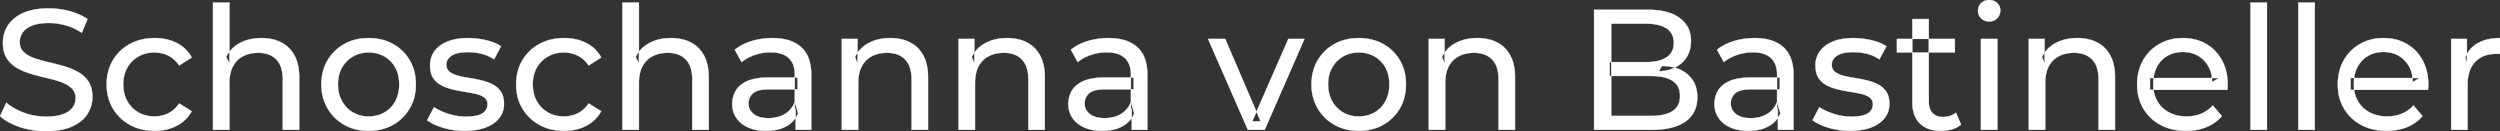 <svg width="7289.5" height="382.504" viewBox="0 0 7289.5 382.504" xmlns="http://www.w3.org/2000/svg"><rect x="0" y="0" width="7289.5" height="382.504" fill="#333333" stroke="none"/><g id="svgGroup" stroke-linecap="round" fill-rule="evenodd" font-size="9pt" stroke="#ffffff" stroke-width="0.25mm" fill="#ffffff" style="stroke:#ffffff;stroke-width:0.25mm;fill:#ffffff"><path d="M 6494.5 262.002 L 6269 262.002 L 6269 227.502 L 6469.5 227.502 L 6450 239.502 A 112.577 112.577 0 0 0 6450.022 237.295 Q 6450.022 223.326 6446.505 211.039 A 82.121 82.121 0 0 0 6439.5 194.002 Q 6428.5 174.002 6409.25 162.752 Q 6390 151.502 6364.5 151.502 A 94.757 94.757 0 0 0 6338.286 155.012 A 81.226 81.226 0 0 0 6320 162.752 Q 6300.5 174.002 6289.5 194.252 Q 6278.5 214.502 6278.5 240.502 L 6278.5 248.502 A 97.871 97.871 0 0 0 6282.539 277.039 A 85.438 85.438 0 0 0 6290.75 295.752 Q 6303 316.502 6325 328.002 A 100.516 100.516 0 0 0 6358.322 338.379 A 127.615 127.615 0 0 0 6375.5 339.502 A 119.518 119.518 0 0 0 6401.58 336.755 A 100.202 100.202 0 0 0 6418.25 331.502 Q 6437.5 323.502 6452 307.502 L 6478.5 338.502 Q 6460.5 359.502 6433.75 370.502 A 146.27 146.27 0 0 1 6394.015 380.427 A 181.823 181.823 0 0 1 6374 381.502 Q 6331.5 381.502 6299.25 364.002 Q 6267 346.502 6249.25 316.002 A 131.173 131.173 0 0 1 6232.353 262.889 A 163.668 163.668 0 0 1 6231.5 246.002 A 153.998 153.998 0 0 1 6236.368 206.573 A 128.353 128.353 0 0 1 6248.75 176.002 Q 6266 145.502 6296.25 128.252 A 132.137 132.137 0 0 1 6352.814 111.423 A 159.9 159.9 0 0 1 6364.5 111.002 A 148.113 148.113 0 0 1 6402.339 115.659 A 122.683 122.683 0 0 1 6432.5 128.002 Q 6462 145.002 6478.75 175.752 A 135.963 135.963 0 0 1 6493.521 220.525 A 177.551 177.551 0 0 1 6495.5 247.502 A 72.561 72.561 0 0 1 6495.5 247.549 Q 6495.498 250.533 6495.25 254.502 A 102.04 102.04 0 0 1 6494.84 259.306 A 84.481 84.481 0 0 1 6494.5 262.002 Z M 7079.5 262.002 L 6854 262.002 L 6854 227.502 L 7054.5 227.502 L 7035 239.502 A 112.577 112.577 0 0 0 7035.022 237.295 Q 7035.022 223.326 7031.505 211.039 A 82.121 82.121 0 0 0 7024.5 194.002 Q 7013.5 174.002 6994.25 162.752 Q 6975 151.502 6949.5 151.502 A 94.757 94.757 0 0 0 6923.286 155.012 A 81.226 81.226 0 0 0 6905 162.752 Q 6885.5 174.002 6874.5 194.252 Q 6863.5 214.502 6863.5 240.502 L 6863.5 248.502 A 97.871 97.871 0 0 0 6867.539 277.039 A 85.438 85.438 0 0 0 6875.75 295.752 Q 6888 316.502 6910 328.002 A 100.516 100.516 0 0 0 6943.322 338.379 A 127.615 127.615 0 0 0 6960.5 339.502 A 119.518 119.518 0 0 0 6986.58 336.755 A 100.202 100.202 0 0 0 7003.25 331.502 Q 7022.5 323.502 7037 307.502 L 7063.5 338.502 Q 7045.5 359.502 7018.75 370.502 A 146.27 146.27 0 0 1 6979.015 380.427 A 181.823 181.823 0 0 1 6959 381.502 Q 6916.5 381.502 6884.25 364.002 Q 6852 346.502 6834.25 316.002 A 131.173 131.173 0 0 1 6817.353 262.889 A 163.668 163.668 0 0 1 6816.5 246.002 A 153.998 153.998 0 0 1 6821.368 206.573 A 128.353 128.353 0 0 1 6833.75 176.002 Q 6851 145.502 6881.25 128.252 A 132.137 132.137 0 0 1 6937.814 111.423 A 159.9 159.9 0 0 1 6949.5 111.002 A 148.113 148.113 0 0 1 6987.339 115.659 A 122.683 122.683 0 0 1 7017.5 128.002 Q 7047 145.002 7063.75 175.752 A 135.963 135.963 0 0 1 7078.521 220.525 A 177.551 177.551 0 0 1 7080.5 247.502 A 72.561 72.561 0 0 1 7080.5 247.549 Q 7080.498 250.533 7080.25 254.502 A 102.04 102.04 0 0 1 7079.84 259.306 A 84.481 84.481 0 0 1 7079.5 262.002 Z M 0 338.502 L 18.5 299.502 Q 38.5 317.002 69.5 328.502 Q 100.5 340.002 134 340.002 A 217.833 217.833 0 0 0 153.61 339.175 Q 163.137 338.311 171.183 336.546 A 93.77 93.77 0 0 0 183.5 333.002 Q 198.649 327.421 207.441 318.502 A 43.199 43.199 0 0 0 211.5 313.752 Q 220.5 301.502 220.5 286.002 Q 220.5 268.002 208.75 257.002 A 75.092 75.092 0 0 0 194.29 246.514 Q 187.039 242.416 178.25 239.252 Q 159.5 232.502 137 227.502 Q 114.5 222.502 91.75 215.752 Q 69 209.002 50.25 198.502 Q 31.5 188.002 20 170.252 Q 9.938 154.72 8.68 131.342 A 127.34 127.34 0 0 1 8.5 124.502 Q 8.5 97.502 22.75 74.752 A 87.952 87.952 0 0 1 45.873 50.367 A 122.867 122.867 0 0 1 66.75 38.252 A 134.742 134.742 0 0 1 94.744 29.097 Q 115.906 24.502 142.5 24.502 Q 173 24.502 203 32.502 A 188.898 188.898 0 0 1 232.617 42.977 A 149.711 149.711 0 0 1 255 55.502 L 238.5 95.502 Q 216 80.502 191 73.752 A 194.536 194.536 0 0 0 157.334 67.661 A 169.15 169.15 0 0 0 142.5 67.002 Q 113 67.002 94 74.502 A 81.181 81.181 0 0 0 81.668 80.538 Q 75.075 84.54 70.381 89.468 A 43.313 43.313 0 0 0 66.25 94.502 Q 57.5 107.002 57.5 122.502 Q 57.5 141.002 69.25 152.002 A 73.227 73.227 0 0 0 84.195 162.687 Q 91.247 166.553 99.733 169.496 A 134.212 134.212 0 0 0 99.75 169.502 Q 118.5 176.002 141 181.252 Q 163.5 186.502 186.25 193.002 Q 209 199.502 227.75 210.002 Q 246.5 220.502 258 238.002 A 66.104 66.104 0 0 1 266.802 258.707 Q 269.5 269.681 269.5 283.002 Q 269.5 309.502 255 332.252 Q 240.5 355.002 210.25 368.752 A 140.145 140.145 0 0 1 180.767 378.151 Q 166.404 381.142 149.685 382.077 A 281.123 281.123 0 0 1 134 382.502 Q 94 382.502 57.5 370.252 A 209.571 209.571 0 0 1 32.305 360.045 Q 19.119 353.613 8.794 345.842 A 111.038 111.038 0 0 1 0 338.502 Z M 669 378.502 L 621 378.502 L 621 7.502 L 669 7.502 L 669 185.002 L 659.5 166.002 A 91.85 91.85 0 0 1 698.66 125.958 A 111.528 111.528 0 0 1 699.5 125.502 A 120.516 120.516 0 0 1 738.685 112.735 A 157.981 157.981 0 0 1 762.5 111.002 A 143.407 143.407 0 0 1 792.615 114.03 A 112.007 112.007 0 0 1 819.75 123.502 Q 844.5 136.002 858.5 161.502 A 105.38 105.38 0 0 1 868.549 188.374 Q 872.5 205.283 872.5 226.002 L 872.5 378.502 L 824.5 378.502 L 824.5 231.502 A 125.971 125.971 0 0 0 822.714 209.549 Q 820.605 197.65 816.002 188.276 A 58.046 58.046 0 0 0 805.75 173.502 Q 787 154.002 753 154.002 A 109.872 109.872 0 0 0 730.522 156.199 A 83.776 83.776 0 0 0 708.5 164.002 Q 689.5 174.002 679.25 193.502 A 83.711 83.711 0 0 0 671.725 214.621 Q 669.596 224.33 669.13 235.581 A 155.269 155.269 0 0 0 669 242.002 L 669 378.502 Z M 1863 378.502 L 1815 378.502 L 1815 7.502 L 1863 7.502 L 1863 185.002 L 1853.5 166.002 A 91.85 91.85 0 0 1 1892.66 125.958 A 111.528 111.528 0 0 1 1893.5 125.502 A 120.516 120.516 0 0 1 1932.685 112.735 A 157.981 157.981 0 0 1 1956.5 111.002 A 143.407 143.407 0 0 1 1986.615 114.03 A 112.007 112.007 0 0 1 2013.75 123.502 Q 2038.5 136.002 2052.5 161.502 A 105.38 105.38 0 0 1 2062.549 188.374 Q 2066.5 205.283 2066.5 226.002 L 2066.5 378.502 L 2018.5 378.502 L 2018.5 231.502 A 125.971 125.971 0 0 0 2016.714 209.549 Q 2014.605 197.65 2010.002 188.276 A 58.046 58.046 0 0 0 1999.75 173.502 Q 1981 154.002 1947 154.002 A 109.872 109.872 0 0 0 1924.522 156.199 A 83.776 83.776 0 0 0 1902.5 164.002 Q 1883.5 174.002 1873.25 193.502 A 83.711 83.711 0 0 0 1865.725 214.621 Q 1863.596 224.33 1863.13 235.581 A 155.269 155.269 0 0 0 1863 242.002 L 1863 378.502 Z M 2502.5 378.502 L 2454.5 378.502 L 2454.5 113.502 L 2500.5 113.502 L 2500.5 185.002 L 2493 166.002 A 91.85 91.85 0 0 1 2532.16 125.958 A 111.528 111.528 0 0 1 2533 125.502 A 120.516 120.516 0 0 1 2572.185 112.735 A 157.981 157.981 0 0 1 2596 111.002 A 143.407 143.407 0 0 1 2626.115 114.03 A 112.007 112.007 0 0 1 2653.25 123.502 Q 2678 136.002 2692 161.502 A 105.38 105.38 0 0 1 2702.049 188.374 Q 2706 205.283 2706 226.002 L 2706 378.502 L 2658 378.502 L 2658 231.502 A 125.971 125.971 0 0 0 2656.214 209.549 Q 2654.105 197.65 2649.502 188.276 A 58.046 58.046 0 0 0 2639.25 173.502 Q 2620.5 154.002 2586.5 154.002 A 109.872 109.872 0 0 0 2564.022 156.199 A 83.776 83.776 0 0 0 2542 164.002 Q 2523 174.002 2512.75 193.502 A 83.711 83.711 0 0 0 2505.225 214.621 Q 2503.096 224.33 2502.63 235.581 A 155.269 155.269 0 0 0 2502.5 242.002 L 2502.5 378.502 Z M 2843 378.502 L 2795 378.502 L 2795 113.502 L 2841 113.502 L 2841 185.002 L 2833.5 166.002 A 91.85 91.85 0 0 1 2872.66 125.958 A 111.528 111.528 0 0 1 2873.5 125.502 A 120.516 120.516 0 0 1 2912.685 112.735 A 157.981 157.981 0 0 1 2936.5 111.002 A 143.407 143.407 0 0 1 2966.615 114.03 A 112.007 112.007 0 0 1 2993.75 123.502 Q 3018.5 136.002 3032.5 161.502 A 105.38 105.38 0 0 1 3042.549 188.374 Q 3046.5 205.283 3046.5 226.002 L 3046.5 378.502 L 2998.5 378.502 L 2998.5 231.502 A 125.971 125.971 0 0 0 2996.714 209.549 Q 2994.605 197.65 2990.002 188.276 A 58.046 58.046 0 0 0 2979.75 173.502 Q 2961 154.002 2927 154.002 A 109.872 109.872 0 0 0 2904.522 156.199 A 83.776 83.776 0 0 0 2882.5 164.002 Q 2863.5 174.002 2853.25 193.502 A 83.711 83.711 0 0 0 2845.725 214.621 Q 2843.596 224.33 2843.13 235.581 A 155.269 155.269 0 0 0 2843 242.002 L 2843 378.502 Z M 4214 378.502 L 4166 378.502 L 4166 113.502 L 4212 113.502 L 4212 185.002 L 4204.5 166.002 A 91.85 91.85 0 0 1 4243.66 125.958 A 111.528 111.528 0 0 1 4244.5 125.502 A 120.516 120.516 0 0 1 4283.685 112.735 A 157.981 157.981 0 0 1 4307.5 111.002 A 143.407 143.407 0 0 1 4337.615 114.03 A 112.007 112.007 0 0 1 4364.75 123.502 Q 4389.5 136.002 4403.5 161.502 A 105.38 105.38 0 0 1 4413.549 188.374 Q 4417.5 205.283 4417.5 226.002 L 4417.5 378.502 L 4369.5 378.502 L 4369.5 231.502 A 125.971 125.971 0 0 0 4367.714 209.549 Q 4365.605 197.65 4361.002 188.276 A 58.046 58.046 0 0 0 4350.75 173.502 Q 4332 154.002 4298 154.002 A 109.872 109.872 0 0 0 4275.522 156.199 A 83.776 83.776 0 0 0 4253.5 164.002 Q 4234.5 174.002 4224.25 193.502 A 83.711 83.711 0 0 0 4216.725 214.621 Q 4214.596 224.33 4214.13 235.581 A 155.269 155.269 0 0 0 4214 242.002 L 4214 378.502 Z M 5963.5 378.502 L 5915.5 378.502 L 5915.5 113.502 L 5961.5 113.502 L 5961.5 185.002 L 5954 166.002 A 91.85 91.85 0 0 1 5993.16 125.958 A 111.528 111.528 0 0 1 5994 125.502 A 120.516 120.516 0 0 1 6033.185 112.735 A 157.981 157.981 0 0 1 6057 111.002 A 143.407 143.407 0 0 1 6087.115 114.03 A 112.007 112.007 0 0 1 6114.25 123.502 Q 6139 136.002 6153 161.502 A 105.38 105.38 0 0 1 6163.049 188.374 Q 6167 205.283 6167 226.002 L 6167 378.502 L 6119 378.502 L 6119 231.502 A 125.971 125.971 0 0 0 6117.214 209.549 Q 6115.105 197.65 6110.502 188.276 A 58.046 58.046 0 0 0 6100.25 173.502 Q 6081.5 154.002 6047.5 154.002 A 109.872 109.872 0 0 0 6025.022 156.199 A 83.776 83.776 0 0 0 6003 164.002 Q 5984 174.002 5973.75 193.502 A 83.711 83.711 0 0 0 5966.225 214.621 Q 5964.096 224.33 5963.63 235.581 A 155.269 155.269 0 0 0 5963.5 242.002 L 5963.5 378.502 Z M 1245.5 350.502 L 1265.5 312.502 Q 1281.37 323.237 1304.212 330.923 A 232.879 232.879 0 0 0 1307.5 332.002 Q 1332.5 340.002 1358.5 340.002 Q 1392 340.002 1406.75 330.502 A 34.17 34.17 0 0 0 1415.738 322.322 Q 1421.14 315.108 1421.477 305.318 A 38.201 38.201 0 0 0 1421.5 304.002 A 27.834 27.834 0 0 0 1420.234 295.4 A 22.236 22.236 0 0 0 1412.5 284.502 Q 1404.695 278.431 1392.567 274.993 A 91.191 91.191 0 0 0 1388.75 274.002 Q 1374 270.502 1356 267.752 Q 1338 265.002 1320 260.752 A 149.023 149.023 0 0 1 1295.675 252.834 A 130.775 130.775 0 0 1 1287 248.752 Q 1272 241.002 1263 227.252 A 50.346 50.346 0 0 1 1256.692 212.892 Q 1254.925 206.453 1254.318 198.822 A 104.955 104.955 0 0 1 1254 190.502 A 71.864 71.864 0 0 1 1258.512 164.757 A 66.183 66.183 0 0 1 1267.5 148.502 A 78.321 78.321 0 0 1 1290.064 128.43 A 104.587 104.587 0 0 1 1305.75 120.752 A 113.814 113.814 0 0 1 1306.137 120.6 Q 1329.226 111.602 1360.319 111.039 A 231.206 231.206 0 0 1 1364.5 111.002 A 230.668 230.668 0 0 1 1415.579 116.867 A 254.202 254.202 0 0 1 1417.25 117.252 A 171.717 171.717 0 0 1 1437.019 123.066 Q 1446.905 126.672 1454.968 131.261 A 91.674 91.674 0 0 1 1461 135.002 L 1440.5 173.002 A 116.744 116.744 0 0 0 1412.955 159.321 A 105.672 105.672 0 0 0 1403 156.502 Q 1383.5 152.002 1364 152.002 Q 1332.5 152.002 1317 162.252 A 40.673 40.673 0 0 0 1308.538 169.55 A 28.162 28.162 0 0 0 1301.5 188.502 A 31.454 31.454 0 0 0 1302.643 197.221 A 23.004 23.004 0 0 0 1310.75 209.252 A 54.636 54.636 0 0 0 1321.001 215.513 Q 1325.993 217.89 1331.949 219.698 A 97.851 97.851 0 0 0 1334.75 220.502 Q 1349.5 224.502 1367.5 227.252 Q 1385.5 230.002 1403.5 234.252 A 154.794 154.794 0 0 1 1425.725 241.229 A 131.404 131.404 0 0 1 1436.25 246.002 Q 1451 253.502 1460.25 267.002 A 48.84 48.84 0 0 1 1466.966 281.913 Q 1469.5 291.224 1469.5 303.002 A 68.899 68.899 0 0 1 1465.432 326.988 A 62.415 62.415 0 0 1 1455.5 344.502 A 80.285 80.285 0 0 1 1434.821 362.551 A 110.845 110.845 0 0 1 1416 371.752 Q 1390.5 381.502 1355 381.502 Q 1322 381.502 1292.25 372.502 A 255.887 255.887 0 0 1 1291.786 372.361 Q 1270.024 365.732 1255.13 356.949 A 96.703 96.703 0 0 1 1245.5 350.502 Z M 5285 350.502 L 5305 312.502 Q 5320.87 323.237 5343.712 330.923 A 232.879 232.879 0 0 0 5347 332.002 Q 5372 340.002 5398 340.002 Q 5431.5 340.002 5446.25 330.502 A 34.17 34.17 0 0 0 5455.238 322.322 Q 5460.64 315.108 5460.977 305.318 A 38.201 38.201 0 0 0 5461 304.002 A 27.834 27.834 0 0 0 5459.734 295.4 A 22.236 22.236 0 0 0 5452 284.502 Q 5444.195 278.431 5432.067 274.993 A 91.191 91.191 0 0 0 5428.25 274.002 Q 5413.5 270.502 5395.5 267.752 Q 5377.5 265.002 5359.5 260.752 A 149.023 149.023 0 0 1 5335.175 252.834 A 130.775 130.775 0 0 1 5326.5 248.752 Q 5311.5 241.002 5302.5 227.252 A 50.346 50.346 0 0 1 5296.192 212.892 Q 5294.425 206.453 5293.818 198.822 A 104.955 104.955 0 0 1 5293.5 190.502 A 71.864 71.864 0 0 1 5298.012 164.757 A 66.183 66.183 0 0 1 5307 148.502 A 78.321 78.321 0 0 1 5329.564 128.43 A 104.587 104.587 0 0 1 5345.25 120.752 A 113.814 113.814 0 0 1 5345.637 120.6 Q 5368.726 111.602 5399.819 111.039 A 231.206 231.206 0 0 1 5404 111.002 A 230.668 230.668 0 0 1 5455.079 116.867 A 254.202 254.202 0 0 1 5456.75 117.252 A 171.717 171.717 0 0 1 5476.519 123.066 Q 5486.405 126.672 5494.468 131.261 A 91.674 91.674 0 0 1 5500.5 135.002 L 5480 173.002 A 116.744 116.744 0 0 0 5452.455 159.321 A 105.672 105.672 0 0 0 5442.5 156.502 Q 5423 152.002 5403.5 152.002 Q 5372 152.002 5356.5 162.252 A 40.673 40.673 0 0 0 5348.038 169.55 A 28.162 28.162 0 0 0 5341 188.502 A 31.454 31.454 0 0 0 5342.143 197.221 A 23.004 23.004 0 0 0 5350.25 209.252 A 54.636 54.636 0 0 0 5360.501 215.513 Q 5365.493 217.89 5371.449 219.698 A 97.851 97.851 0 0 0 5374.25 220.502 Q 5389 224.502 5407 227.252 Q 5425 230.002 5443 234.252 A 154.794 154.794 0 0 1 5465.225 241.229 A 131.404 131.404 0 0 1 5475.75 246.002 Q 5490.5 253.502 5499.75 267.002 A 48.84 48.84 0 0 1 5506.466 281.913 Q 5509 291.224 5509 303.002 A 68.899 68.899 0 0 1 5504.932 326.988 A 62.415 62.415 0 0 1 5495 344.502 A 80.285 80.285 0 0 1 5474.321 362.551 A 110.845 110.845 0 0 1 5455.5 371.752 Q 5430 381.502 5394.5 381.502 Q 5361.5 381.502 5331.75 372.502 A 255.887 255.887 0 0 1 5331.286 372.361 Q 5309.524 365.732 5294.63 356.949 A 96.703 96.703 0 0 1 5285 350.502 Z M 4815 378.502 L 4648 378.502 L 4648 28.502 L 4805 28.502 A 242.653 242.653 0 0 1 4840.078 30.87 Q 4857.867 33.475 4872.348 38.945 A 104.154 104.154 0 0 1 4898 52.752 Q 4930.5 77.002 4930.5 119.002 A 105.581 105.581 0 0 1 4928.273 141.254 A 75.702 75.702 0 0 1 4917.75 167.002 Q 4905 186.502 4883.5 197.002 Q 4862 207.502 4837 207.502 L 4846 192.502 A 145.953 145.953 0 0 1 4873.42 194.965 A 111.963 111.963 0 0 1 4899 203.002 Q 4922 213.502 4935.5 233.752 Q 4949 254.002 4949 284.002 A 95.929 95.929 0 0 1 4944.254 314.904 A 78.721 78.721 0 0 1 4915.25 353.752 A 109.899 109.899 0 0 1 4883.886 369.311 Q 4868.874 374.176 4850.455 376.465 A 288.171 288.171 0 0 1 4815 378.502 Z M 3687.5 378.502 L 3638.5 378.502 L 3522.5 113.502 L 3572.5 113.502 L 3675.5 353.502 L 3651.5 353.502 L 3756.5 113.502 L 3803.5 113.502 L 3687.5 378.502 Z M 559 167.502 L 522.5 191.002 A 89.432 89.432 0 0 0 507.065 173.176 A 75.194 75.194 0 0 0 490.75 162.252 Q 472 153.002 450.5 153.002 A 100.812 100.812 0 0 0 422.99 156.64 A 86.993 86.993 0 0 0 404 164.502 Q 383.5 176.002 371.5 196.752 Q 359.5 217.502 359.5 246.002 A 113.967 113.967 0 0 0 362.137 271.073 A 87.776 87.776 0 0 0 371.5 295.502 Q 383.5 316.502 404 328.002 A 90.477 90.477 0 0 0 440.919 339.095 A 111.032 111.032 0 0 0 450.5 339.502 Q 472 339.502 490.75 330.252 Q 509.5 321.002 522.5 301.502 L 559 324.502 Q 543.5 352.002 515.25 366.752 A 130.127 130.127 0 0 1 469.047 380.521 A 162.316 162.316 0 0 1 451 381.502 A 160.174 160.174 0 0 1 408.762 376.117 A 135.908 135.908 0 0 1 378.75 364.002 Q 347 346.502 329 316.002 A 129.905 129.905 0 0 1 311.861 262.852 A 161.44 161.44 0 0 1 311 246.002 A 147.935 147.935 0 0 1 316.08 206.573 A 125.357 125.357 0 0 1 329 176.002 Q 347 145.502 378.75 128.252 A 142.616 142.616 0 0 1 432.496 111.949 A 176.882 176.882 0 0 1 451 111.002 A 155.736 155.736 0 0 1 487.063 115.023 A 127.998 127.998 0 0 1 515.25 125.252 Q 543.5 139.502 559 167.502 Z M 1753 167.502 L 1716.5 191.002 A 89.432 89.432 0 0 0 1701.065 173.176 A 75.194 75.194 0 0 0 1684.75 162.252 Q 1666 153.002 1644.5 153.002 A 100.812 100.812 0 0 0 1616.99 156.64 A 86.993 86.993 0 0 0 1598 164.502 Q 1577.5 176.002 1565.5 196.752 Q 1553.5 217.502 1553.5 246.002 A 113.967 113.967 0 0 0 1556.137 271.073 A 87.776 87.776 0 0 0 1565.5 295.502 Q 1577.5 316.502 1598 328.002 A 90.477 90.477 0 0 0 1634.919 339.095 A 111.032 111.032 0 0 0 1644.5 339.502 Q 1666 339.502 1684.75 330.252 Q 1703.5 321.002 1716.5 301.502 L 1753 324.502 Q 1737.5 352.002 1709.25 366.752 A 130.127 130.127 0 0 1 1663.047 380.521 A 162.316 162.316 0 0 1 1645 381.502 A 160.174 160.174 0 0 1 1602.762 376.117 A 135.908 135.908 0 0 1 1572.75 364.002 Q 1541 346.502 1523 316.002 A 129.905 129.905 0 0 1 1505.861 262.852 A 161.44 161.44 0 0 1 1505 246.002 A 147.935 147.935 0 0 1 1510.08 206.573 A 125.357 125.357 0 0 1 1523 176.002 Q 1541 145.502 1572.75 128.252 A 142.616 142.616 0 0 1 1626.496 111.949 A 176.882 176.882 0 0 1 1645 111.002 A 155.736 155.736 0 0 1 1681.063 115.023 A 127.998 127.998 0 0 1 1709.25 125.252 Q 1737.5 139.502 1753 167.502 Z M 4698 69.002 L 4698 338.002 L 4813 338.002 Q 4854.5 338.002 4876.5 324.002 A 45.757 45.757 0 0 0 4897.727 290.689 A 70.763 70.763 0 0 0 4898.5 280.002 A 66.561 66.561 0 0 0 4896.352 262.551 A 44.93 44.93 0 0 0 4876.5 235.502 A 76.332 76.332 0 0 0 4857.258 226.97 Q 4838.938 221.502 4813 221.502 L 4693.5 221.502 L 4693.5 181.002 L 4800.5 181.002 A 166.908 166.908 0 0 0 4822.59 179.635 Q 4833.826 178.131 4843.054 174.972 A 70.856 70.856 0 0 0 4859.5 167.002 A 45.237 45.237 0 0 0 4879.88 134.213 A 65.949 65.949 0 0 0 4880.5 125.002 A 58.992 58.992 0 0 0 4878.019 107.406 A 44.604 44.604 0 0 0 4859.5 83.002 A 73.308 73.308 0 0 0 4839.632 73.937 Q 4830.312 71.161 4819.095 69.946 A 173.019 173.019 0 0 0 4800.5 69.002 L 4698 69.002 Z M 2365.5 378.502 L 2320 378.502 L 2320 322.502 L 2317.5 312.002 L 2317.5 216.502 Q 2317.5 188.193 2302.208 171.729 A 52.983 52.983 0 0 0 2299.75 169.252 Q 2282 152.502 2246.5 152.502 Q 2223 152.502 2200.5 160.252 A 134.266 134.266 0 0 0 2179.158 169.64 A 104.842 104.842 0 0 0 2162.5 181.002 L 2142.5 145.002 A 135.954 135.954 0 0 1 2174.574 125.983 A 169.078 169.078 0 0 1 2191.75 119.752 Q 2220.5 111.002 2252 111.002 Q 2291.25 111.002 2317.533 124.746 A 89.666 89.666 0 0 1 2336 137.502 A 82.885 82.885 0 0 1 2359.338 174.534 Q 2363.743 188.159 2364.999 204.772 A 182.195 182.195 0 0 1 2365.5 218.502 L 2365.5 378.502 Z M 3345.5 378.502 L 3300 378.502 L 3300 322.502 L 3297.5 312.002 L 3297.5 216.502 Q 3297.5 188.193 3282.208 171.729 A 52.983 52.983 0 0 0 3279.75 169.252 Q 3262 152.502 3226.5 152.502 Q 3203 152.502 3180.5 160.252 A 134.266 134.266 0 0 0 3159.158 169.64 A 104.842 104.842 0 0 0 3142.5 181.002 L 3122.5 145.002 A 135.954 135.954 0 0 1 3154.574 125.983 A 169.078 169.078 0 0 1 3171.75 119.752 Q 3200.5 111.002 3232 111.002 Q 3271.25 111.002 3297.533 124.746 A 89.666 89.666 0 0 1 3316 137.502 A 82.885 82.885 0 0 1 3339.338 174.534 Q 3343.743 188.159 3344.999 204.772 A 182.195 182.195 0 0 1 3345.5 218.502 L 3345.5 378.502 Z M 5229.5 378.502 L 5184 378.502 L 5184 322.502 L 5181.5 312.002 L 5181.5 216.502 Q 5181.5 188.193 5166.208 171.729 A 52.983 52.983 0 0 0 5163.75 169.252 Q 5146 152.502 5110.5 152.502 Q 5087 152.502 5064.5 160.252 A 134.266 134.266 0 0 0 5043.158 169.64 A 104.842 104.842 0 0 0 5026.5 181.002 L 5006.5 145.002 A 135.954 135.954 0 0 1 5038.574 125.983 A 169.078 169.078 0 0 1 5055.75 119.752 Q 5084.5 111.002 5116 111.002 Q 5155.25 111.002 5181.533 124.746 A 89.666 89.666 0 0 1 5200 137.502 A 82.885 82.885 0 0 1 5223.338 174.534 Q 5227.743 188.159 5228.999 204.772 A 182.195 182.195 0 0 1 5229.5 218.502 L 5229.5 378.502 Z M 7195 378.502 L 7147 378.502 L 7147 113.502 L 7193 113.502 L 7193 185.502 L 7188.5 167.502 Q 7199.5 140.002 7225.5 125.502 Q 7249.97 111.855 7285.07 111.052 A 193.712 193.712 0 0 1 7289.5 111.002 L 7289.5 157.502 A 36.696 36.696 0 0 0 7285.493 157.051 A 31.599 31.599 0 0 0 7283.75 157.002 L 7278.5 157.002 A 104.038 104.038 0 0 0 7252.384 160.103 A 73.549 73.549 0 0 0 7217.5 180.002 Q 7197.674 200.268 7195.318 236.453 A 154.705 154.705 0 0 0 7195 246.502 L 7195 378.502 Z M 2241.5 226.002 L 2325.5 226.002 L 2325.5 260.502 L 2243.5 260.502 Q 2216.092 260.502 2202.305 267.457 A 29.902 29.902 0 0 0 2195 272.502 A 40.192 40.192 0 0 0 2185.067 287.122 A 39.734 39.734 0 0 0 2182.5 301.502 A 39.458 39.458 0 0 0 2185.793 317.832 Q 2189.645 326.418 2198 332.752 A 52.861 52.861 0 0 0 2215.003 341.137 Q 2222.406 343.345 2231.288 344.104 A 114.13 114.13 0 0 0 2241 344.502 A 102.618 102.618 0 0 0 2266.22 341.525 A 82.738 82.738 0 0 0 2288.25 332.502 Q 2308.5 320.502 2317.5 297.502 L 2327 330.502 A 73.15 73.15 0 0 1 2298.926 364.395 A 93.117 93.117 0 0 1 2293.5 367.752 A 97.703 97.703 0 0 1 2266.611 378.01 Q 2254.722 380.738 2240.895 381.335 A 183.143 183.143 0 0 1 2233 381.502 A 147.414 147.414 0 0 1 2206.937 379.304 A 109.72 109.72 0 0 1 2181.25 371.502 Q 2159 361.502 2147 343.752 Q 2135 326.002 2135 303.502 A 77.619 77.619 0 0 1 2140.411 274.371 A 73.794 73.794 0 0 1 2145.25 264.502 Q 2155.5 247.002 2178.75 236.502 Q 2202 226.002 2241.5 226.002 Z M 3221.5 226.002 L 3305.5 226.002 L 3305.5 260.502 L 3223.5 260.502 Q 3196.092 260.502 3182.305 267.457 A 29.902 29.902 0 0 0 3175 272.502 A 40.192 40.192 0 0 0 3165.067 287.122 A 39.734 39.734 0 0 0 3162.5 301.502 A 39.458 39.458 0 0 0 3165.793 317.832 Q 3169.645 326.418 3178 332.752 A 52.861 52.861 0 0 0 3195.003 341.137 Q 3202.406 343.345 3211.288 344.104 A 114.13 114.13 0 0 0 3221 344.502 A 102.618 102.618 0 0 0 3246.22 341.525 A 82.738 82.738 0 0 0 3268.25 332.502 Q 3288.5 320.502 3297.5 297.502 L 3307 330.502 A 73.15 73.15 0 0 1 3278.926 364.395 A 93.117 93.117 0 0 1 3273.5 367.752 A 97.703 97.703 0 0 1 3246.611 378.01 Q 3234.722 380.738 3220.895 381.335 A 183.143 183.143 0 0 1 3213 381.502 A 147.414 147.414 0 0 1 3186.937 379.304 A 109.72 109.72 0 0 1 3161.25 371.502 Q 3139 361.502 3127 343.752 Q 3115 326.002 3115 303.502 A 77.619 77.619 0 0 1 3120.411 274.371 A 73.794 73.794 0 0 1 3125.25 264.502 Q 3135.5 247.002 3158.75 236.502 Q 3182 226.002 3221.5 226.002 Z M 5105.5 226.002 L 5189.5 226.002 L 5189.5 260.502 L 5107.5 260.502 Q 5080.092 260.502 5066.305 267.457 A 29.902 29.902 0 0 0 5059 272.502 A 40.192 40.192 0 0 0 5049.067 287.122 A 39.734 39.734 0 0 0 5046.5 301.502 A 39.458 39.458 0 0 0 5049.793 317.832 Q 5053.645 326.418 5062 332.752 A 52.861 52.861 0 0 0 5079.003 341.137 Q 5086.406 343.345 5095.288 344.104 A 114.13 114.13 0 0 0 5105 344.502 A 102.618 102.618 0 0 0 5130.22 341.525 A 82.738 82.738 0 0 0 5152.25 332.502 Q 5172.5 320.502 5181.5 297.502 L 5191 330.502 A 73.15 73.15 0 0 1 5162.926 364.395 A 93.117 93.117 0 0 1 5157.5 367.752 A 97.703 97.703 0 0 1 5130.611 378.01 Q 5118.722 380.738 5104.895 381.335 A 183.143 183.143 0 0 1 5097 381.502 A 147.414 147.414 0 0 1 5070.937 379.304 A 109.72 109.72 0 0 1 5045.25 371.502 Q 5023 361.502 5011 343.752 Q 4999 326.002 4999 303.502 A 77.619 77.619 0 0 1 5004.411 274.371 A 73.794 73.794 0 0 1 5009.25 264.502 Q 5019.5 247.002 5042.75 236.502 Q 5066 226.002 5105.5 226.002 Z M 5576 298.502 L 5576 55.502 L 5624 55.502 L 5624 296.502 Q 5624 318.002 5634.75 329.502 Q 5645.5 341.002 5665.5 341.002 A 66.884 66.884 0 0 0 5683.15 338.777 A 51.98 51.98 0 0 0 5703 328.502 L 5718 363.002 A 68.038 68.038 0 0 1 5696.867 375.307 A 80.858 80.858 0 0 1 5691.75 377.002 Q 5676.5 381.502 5660 381.502 A 119.435 119.435 0 0 1 5635.156 379.075 Q 5619.655 375.778 5607.906 367.999 A 67.277 67.277 0 0 1 5598 360.002 A 69.6 69.6 0 0 1 5579.666 328.075 Q 5576.687 317.313 5576.129 304.516 A 137.968 137.968 0 0 1 5576 298.502 Z M 1074.376 381.501 A 182.396 182.396 0 0 0 1075 381.502 Q 1114.5 381.502 1145.75 364.002 Q 1177 346.502 1194.75 316.002 A 126.314 126.314 0 0 0 1207.49 285.43 A 149.897 149.897 0 0 0 1212.5 246.002 A 163.531 163.531 0 0 0 1211.096 224.273 A 128.53 128.53 0 0 0 1194.75 175.752 Q 1177 145.502 1145.75 128.252 Q 1114.5 111.002 1075 111.002 Q 1035 111.002 1004 128.252 Q 973 145.502 955 176.002 A 125.357 125.357 0 0 0 942.08 206.573 A 147.935 147.935 0 0 0 937 246.002 A 161.129 161.129 0 0 0 937.439 257.988 A 132.186 132.186 0 0 0 955 315.752 Q 973 346.502 1004 364.002 A 130.502 130.502 0 0 0 1033.693 376.2 Q 1052.71 381.426 1074.376 381.501 Z M 3961.376 381.501 A 182.396 182.396 0 0 0 3962 381.502 Q 4001.5 381.502 4032.75 364.002 Q 4064 346.502 4081.75 316.002 A 126.314 126.314 0 0 0 4094.49 285.43 A 149.897 149.897 0 0 0 4099.5 246.002 A 163.531 163.531 0 0 0 4098.096 224.273 A 128.53 128.53 0 0 0 4081.75 175.752 Q 4064 145.502 4032.75 128.252 Q 4001.5 111.002 3962 111.002 Q 3922 111.002 3891 128.252 Q 3860 145.502 3842 176.002 A 125.357 125.357 0 0 0 3829.08 206.573 A 147.935 147.935 0 0 0 3824 246.002 A 161.129 161.129 0 0 0 3824.439 257.988 A 132.186 132.186 0 0 0 3842 315.752 Q 3860 346.502 3891 364.002 A 130.502 130.502 0 0 0 3920.693 376.2 Q 3939.71 381.426 3961.376 381.501 Z M 6610 378.502 L 6562 378.502 L 6562 7.502 L 6610 7.502 L 6610 378.502 Z M 6749.5 378.502 L 6701.5 378.502 L 6701.5 7.502 L 6749.5 7.502 L 6749.5 378.502 Z M 5824 378.502 L 5776 378.502 L 5776 113.502 L 5824 113.502 L 5824 378.502 Z M 1075 339.502 A 96.95 96.95 0 0 0 1103.43 335.448 A 85.455 85.455 0 0 0 1120.75 328.002 Q 1141 316.502 1152.5 295.252 A 94.814 94.814 0 0 0 1162.849 263.045 A 122.279 122.279 0 0 0 1164 246.002 A 118.615 118.615 0 0 0 1161.639 221.765 A 88.55 88.55 0 0 0 1152.5 196.752 Q 1141 176.002 1120.75 164.502 A 88.792 88.792 0 0 0 1082.841 153.282 A 107.954 107.954 0 0 0 1075 153.002 A 96.736 96.736 0 0 0 1048.053 156.64 A 83.589 83.589 0 0 0 1029.5 164.502 Q 1009.5 176.002 997.5 196.752 Q 985.5 217.502 985.5 246.002 Q 985.5 274.002 997.5 295.252 A 87.128 87.128 0 0 0 1019.439 321.204 A 83.301 83.301 0 0 0 1029.5 328.002 A 86.835 86.835 0 0 0 1065.631 339.097 A 106.704 106.704 0 0 0 1075 339.502 Z M 3962 339.502 A 96.95 96.95 0 0 0 3990.43 335.448 A 85.455 85.455 0 0 0 4007.75 328.002 Q 4028 316.502 4039.5 295.252 A 94.814 94.814 0 0 0 4049.849 263.045 A 122.279 122.279 0 0 0 4051 246.002 A 118.615 118.615 0 0 0 4048.639 221.765 A 88.55 88.55 0 0 0 4039.5 196.752 Q 4028 176.002 4007.75 164.502 A 88.792 88.792 0 0 0 3969.841 153.282 A 107.954 107.954 0 0 0 3962 153.002 A 96.736 96.736 0 0 0 3935.053 156.64 A 83.589 83.589 0 0 0 3916.5 164.502 Q 3896.5 176.002 3884.5 196.752 Q 3872.5 217.502 3872.5 246.002 Q 3872.5 274.002 3884.5 295.252 A 87.128 87.128 0 0 0 3906.439 321.204 A 83.301 83.301 0 0 0 3916.5 328.002 A 86.835 86.835 0 0 0 3952.631 339.097 A 106.704 106.704 0 0 0 3962 339.502 Z M 5700 153.002 L 5531 153.002 L 5531 113.502 L 5700 113.502 L 5700 153.002 Z M 5788.288 60.654 A 35.77 35.77 0 0 0 5800 62.502 A 41.551 41.551 0 0 0 5804.61 62.253 A 30.164 30.164 0 0 0 5823.5 53.252 A 31.183 31.183 0 0 0 5830.112 43.283 A 33.383 33.383 0 0 0 5832.5 30.502 A 35.857 35.857 0 0 0 5832.486 29.493 A 28.596 28.596 0 0 0 5823.25 8.752 A 30.873 30.873 0 0 0 5811.527 1.737 A 36.806 36.806 0 0 0 5800 0.002 Q 5786 0.002 5776.75 9.002 Q 5767.5 18.002 5767.5 31.502 A 36.151 36.151 0 0 0 5767.505 32.109 A 29.457 29.457 0 0 0 5776.75 53.502 A 30.723 30.723 0 0 0 5788.288 60.654 Z" vector-effect="non-scaling-stroke"/></g></svg>